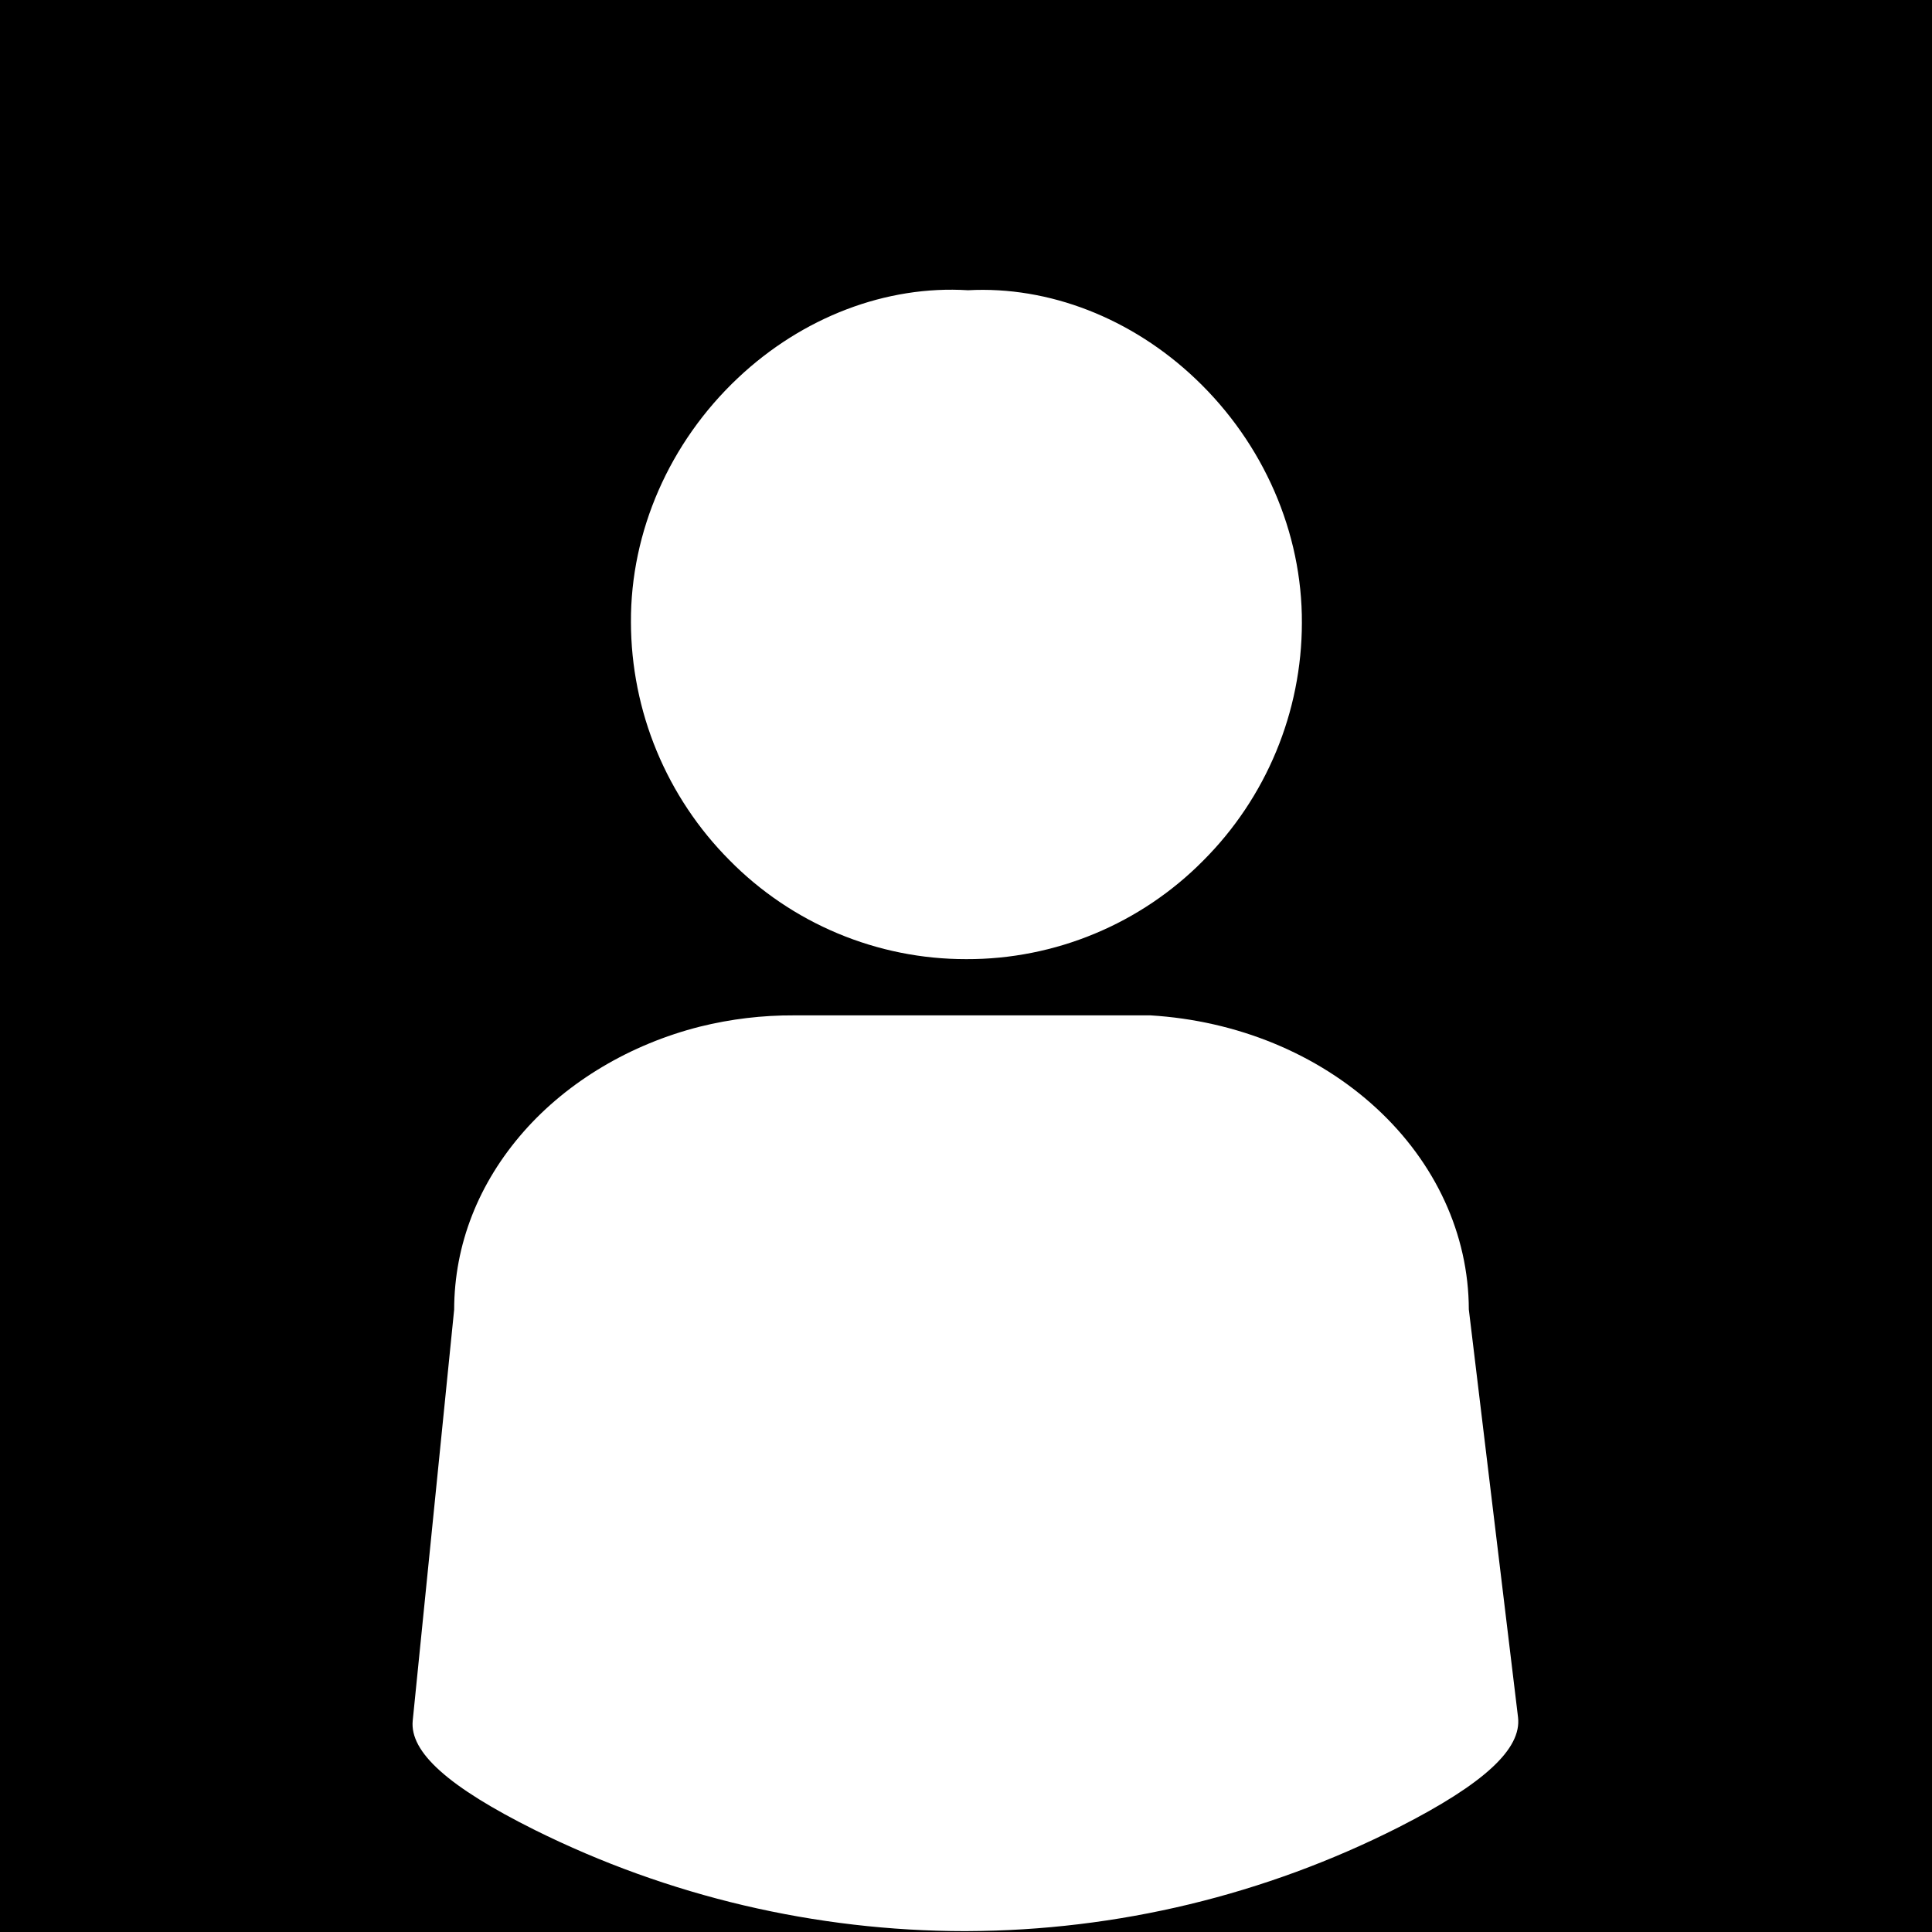 <svg xmlns="http://www.w3.org/2000/svg" xmlns:xlink="http://www.w3.org/1999/xlink" width="500" zoomAndPan="magnify" viewBox="0 0 375 375" height="500" preserveAspectRatio="xMidYMid meet" version="1.2"><defs><clipPath id="c444d95d90"><path d="M 80 197 L 295 197 L 295 374.852 L 80 374.852 Z M 80 197 "/></clipPath></defs><g id="0344eb4ca7"><rect x="0" width="375" y="0" height="375" style="fill:#ffffff;fill-opacity:1;stroke:none;"/><rect x="0" width="375" y="0" height="375" style="fill:#000000;fill-opacity:1;stroke:none;"/><path style=" stroke:none;fill-rule:nonzero;fill:#ffffff;fill-opacity:1;" d="M 187.578 186.168 L 187.508 186.168 C 183.234 186.172 179 185.754 174.812 184.914 C 170.621 184.074 166.555 182.828 162.613 181.18 C 158.672 179.531 154.93 177.508 151.391 175.113 C 147.852 172.719 144.582 170 141.586 166.957 C 138.562 163.918 135.859 160.613 133.484 157.047 C 131.105 153.477 129.098 149.715 127.457 145.754 C 125.816 141.793 124.578 137.711 123.738 133.508 C 122.898 129.301 122.473 125.059 122.465 120.77 C 122.375 103.168 129.949 85.871 143.25 73.348 C 155.762 61.555 172.027 55.344 187.898 56.336 C 203.562 55.492 219.641 61.746 232.031 73.512 C 245.258 86.062 252.781 103.344 252.695 120.93 C 252.688 125.219 252.262 129.461 251.418 133.664 C 250.578 137.863 249.332 141.945 247.688 145.902 C 246.043 149.859 244.031 153.617 241.645 157.18 C 239.262 160.742 236.555 164.035 233.523 167.066 C 230.52 170.102 227.242 172.809 223.699 175.195 C 220.156 177.578 216.414 179.59 212.469 181.23 C 208.527 182.871 204.461 184.105 200.27 184.938 C 196.082 185.77 191.852 186.18 187.578 186.168 Z M 187.578 186.168 "/><g clip-rule="nonzero" clip-path="url(#c444d95d90)"><path style=" stroke:none;fill-rule:nonzero;fill:#ffffff;fill-opacity:1;" d="M 187.246 374.832 C 180.031 374.824 172.844 374.402 165.68 373.566 C 158.516 372.73 151.422 371.488 144.398 369.836 C 137.379 368.184 130.473 366.133 123.688 363.688 C 116.902 361.242 110.281 358.414 103.82 355.207 C 87.031 346.836 79.492 340.086 80.109 333.965 L 88.152 254.191 C 88.176 241.586 92.855 229.633 101.676 219.613 C 110.219 209.914 122.355 202.688 135.84 199.273 C 141.852 197.781 147.957 197.051 154.148 197.082 L 223.301 197.082 C 240.082 198.105 255.648 204.5 267.141 215.086 C 278.633 225.668 285.059 239.59 285.098 254.164 L 294.648 333.312 C 295.383 339.465 288.035 346.246 271.504 354.656 C 265.035 357.934 258.398 360.824 251.59 363.332 C 244.785 365.836 237.855 367.938 230.805 369.637 C 223.754 371.336 216.625 372.617 209.426 373.484 C 202.227 374.352 195 374.801 187.746 374.828 Z M 187.246 374.832 "/></g></g></svg>